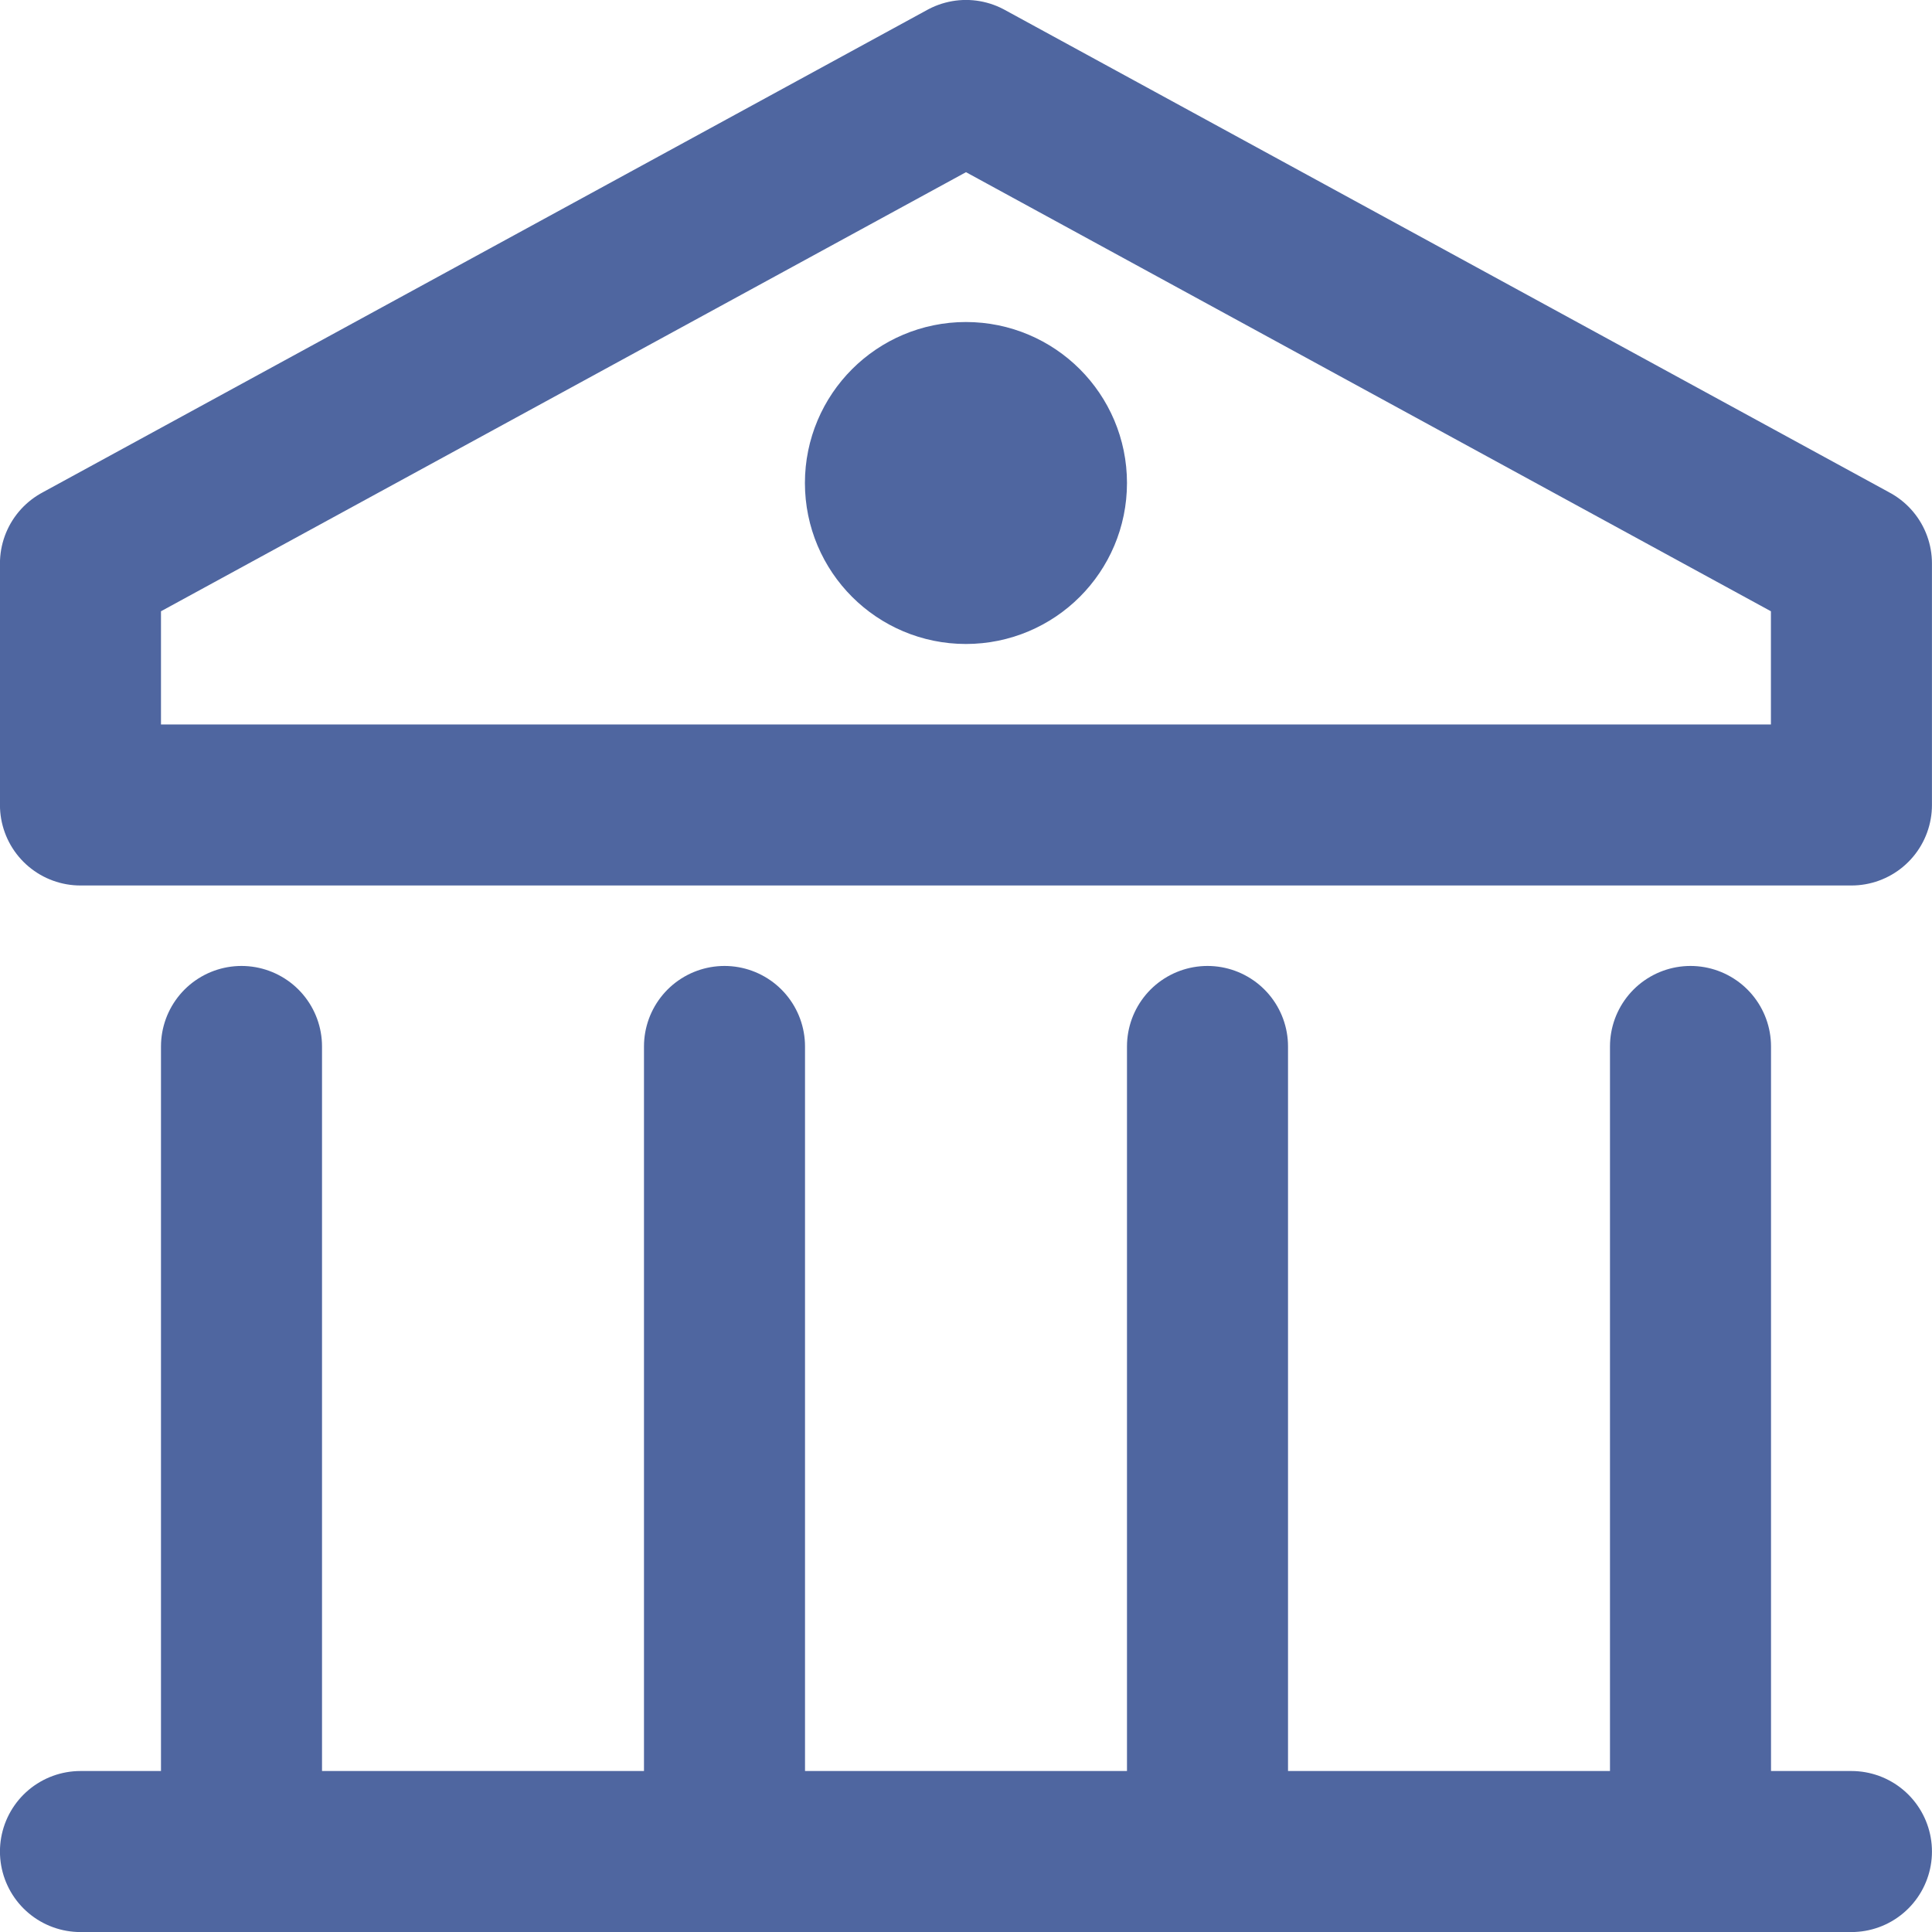 <svg width="20" height="20" viewBox="0 0 20 20" fill="none" xmlns="http://www.w3.org/2000/svg">
<g clip-path="url(#clip0_28391_96331)">
<path d="M10 0.833L0.833 5.833V8.333H19.166V5.833L10 0.833Z" stroke="#4F66A0" stroke-width="1.667" stroke-linecap="round" stroke-linejoin="round"/>
<path d="M2.5 19.167V10.833" stroke="#4F66A0" stroke-width="1.667" stroke-linecap="round" stroke-linejoin="round"/>
<path d="M7.5 19.167V10.833" stroke="#4F66A0" stroke-width="1.667" stroke-linecap="round" stroke-linejoin="round"/>
<path d="M12.5 19.167V10.833" stroke="#4F66A0" stroke-width="1.667" stroke-linecap="round" stroke-linejoin="round"/>
<path d="M17.5 19.167V10.833" stroke="#4F66A0" stroke-width="1.667" stroke-linecap="round" stroke-linejoin="round"/>
<path d="M0.833 19.167H19.166" stroke="#4F66A0" stroke-width="1.667" stroke-linecap="round" stroke-linejoin="round"/>
<path d="M9.999 5.833C10.46 5.833 10.833 5.46 10.833 5C10.833 4.54 10.46 4.167 9.999 4.167C9.539 4.167 9.166 4.54 9.166 5C9.166 5.46 9.539 5.833 9.999 5.833Z" stroke="#4F66A0" stroke-width="1.667" stroke-linecap="round" stroke-linejoin="round"/>
</g>
<defs>
<clipPath id="clip0_28391_96331">
<rect width="20" height="20" fill="white"/>
</clipPath>
</defs>
</svg>
